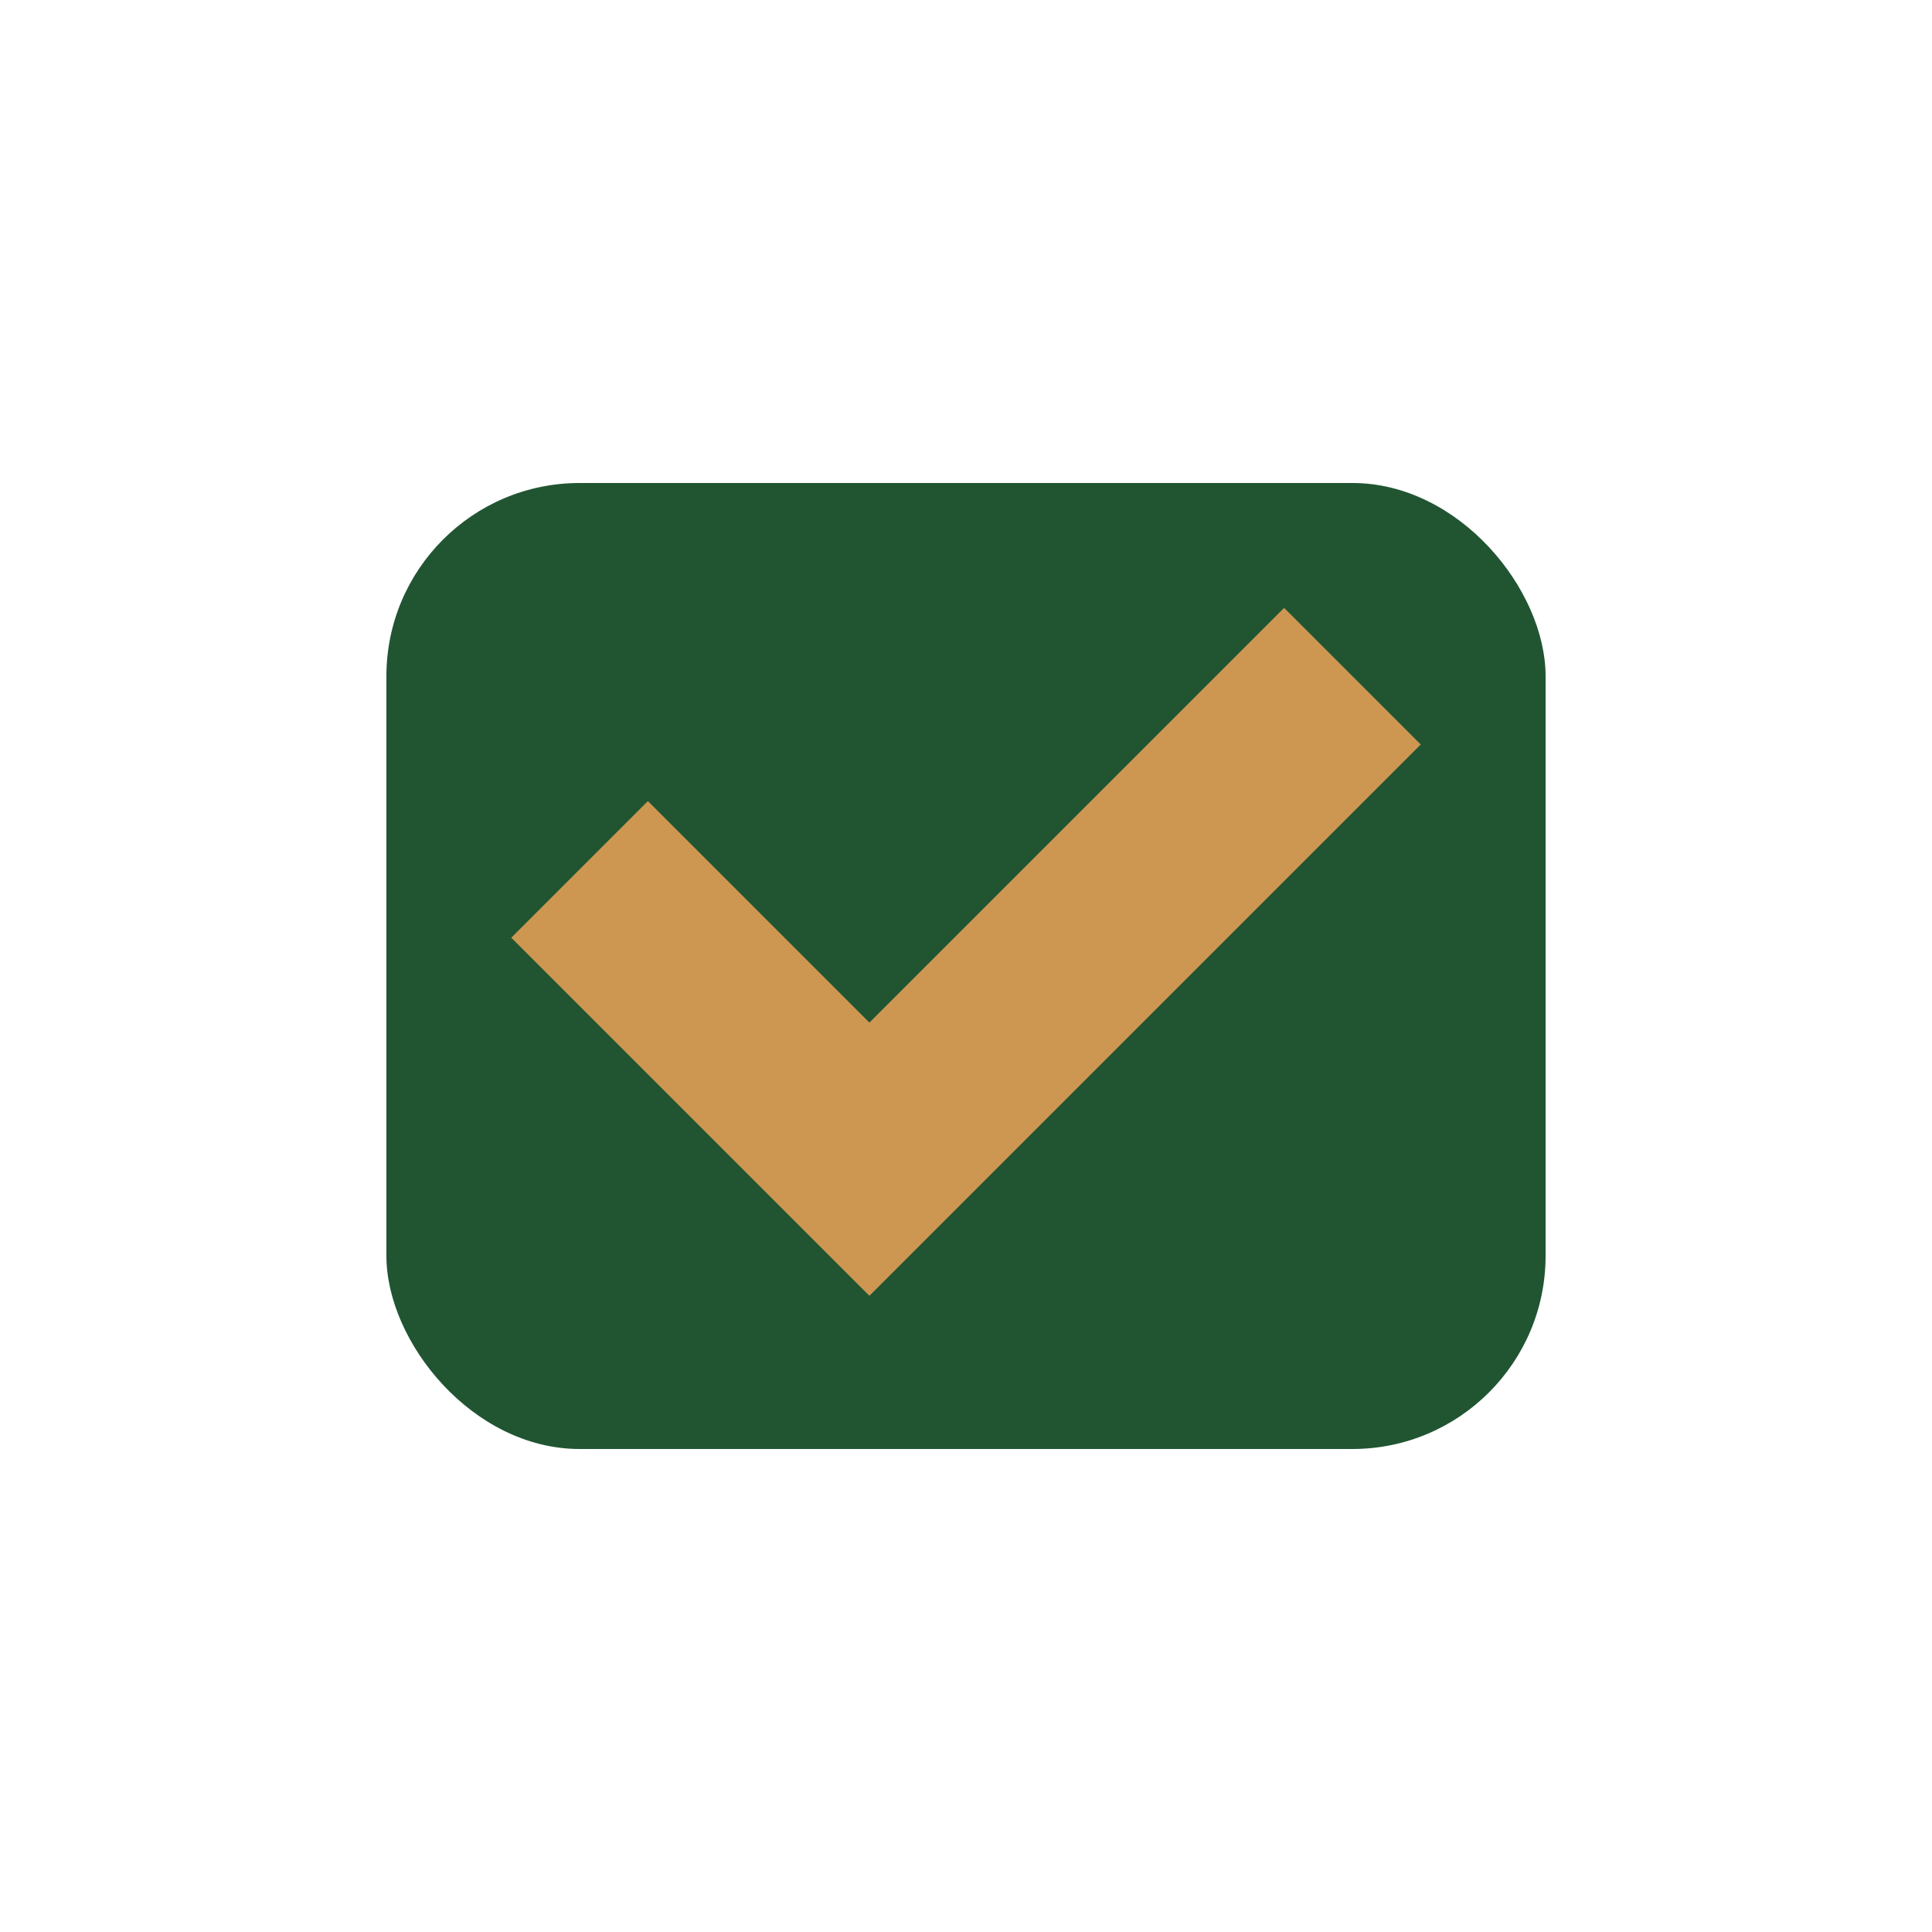 <?xml version="1.0" encoding="UTF-8"?>
<svg xmlns="http://www.w3.org/2000/svg" viewBox="0 0 20 20" width="20" height="20"><rect x="4" y="5" width="12" height="10" rx="2" fill="#215532"/><path d="M6 9l3 3 5-5" stroke="#CE9751" stroke-width="2" fill="none"/></svg>